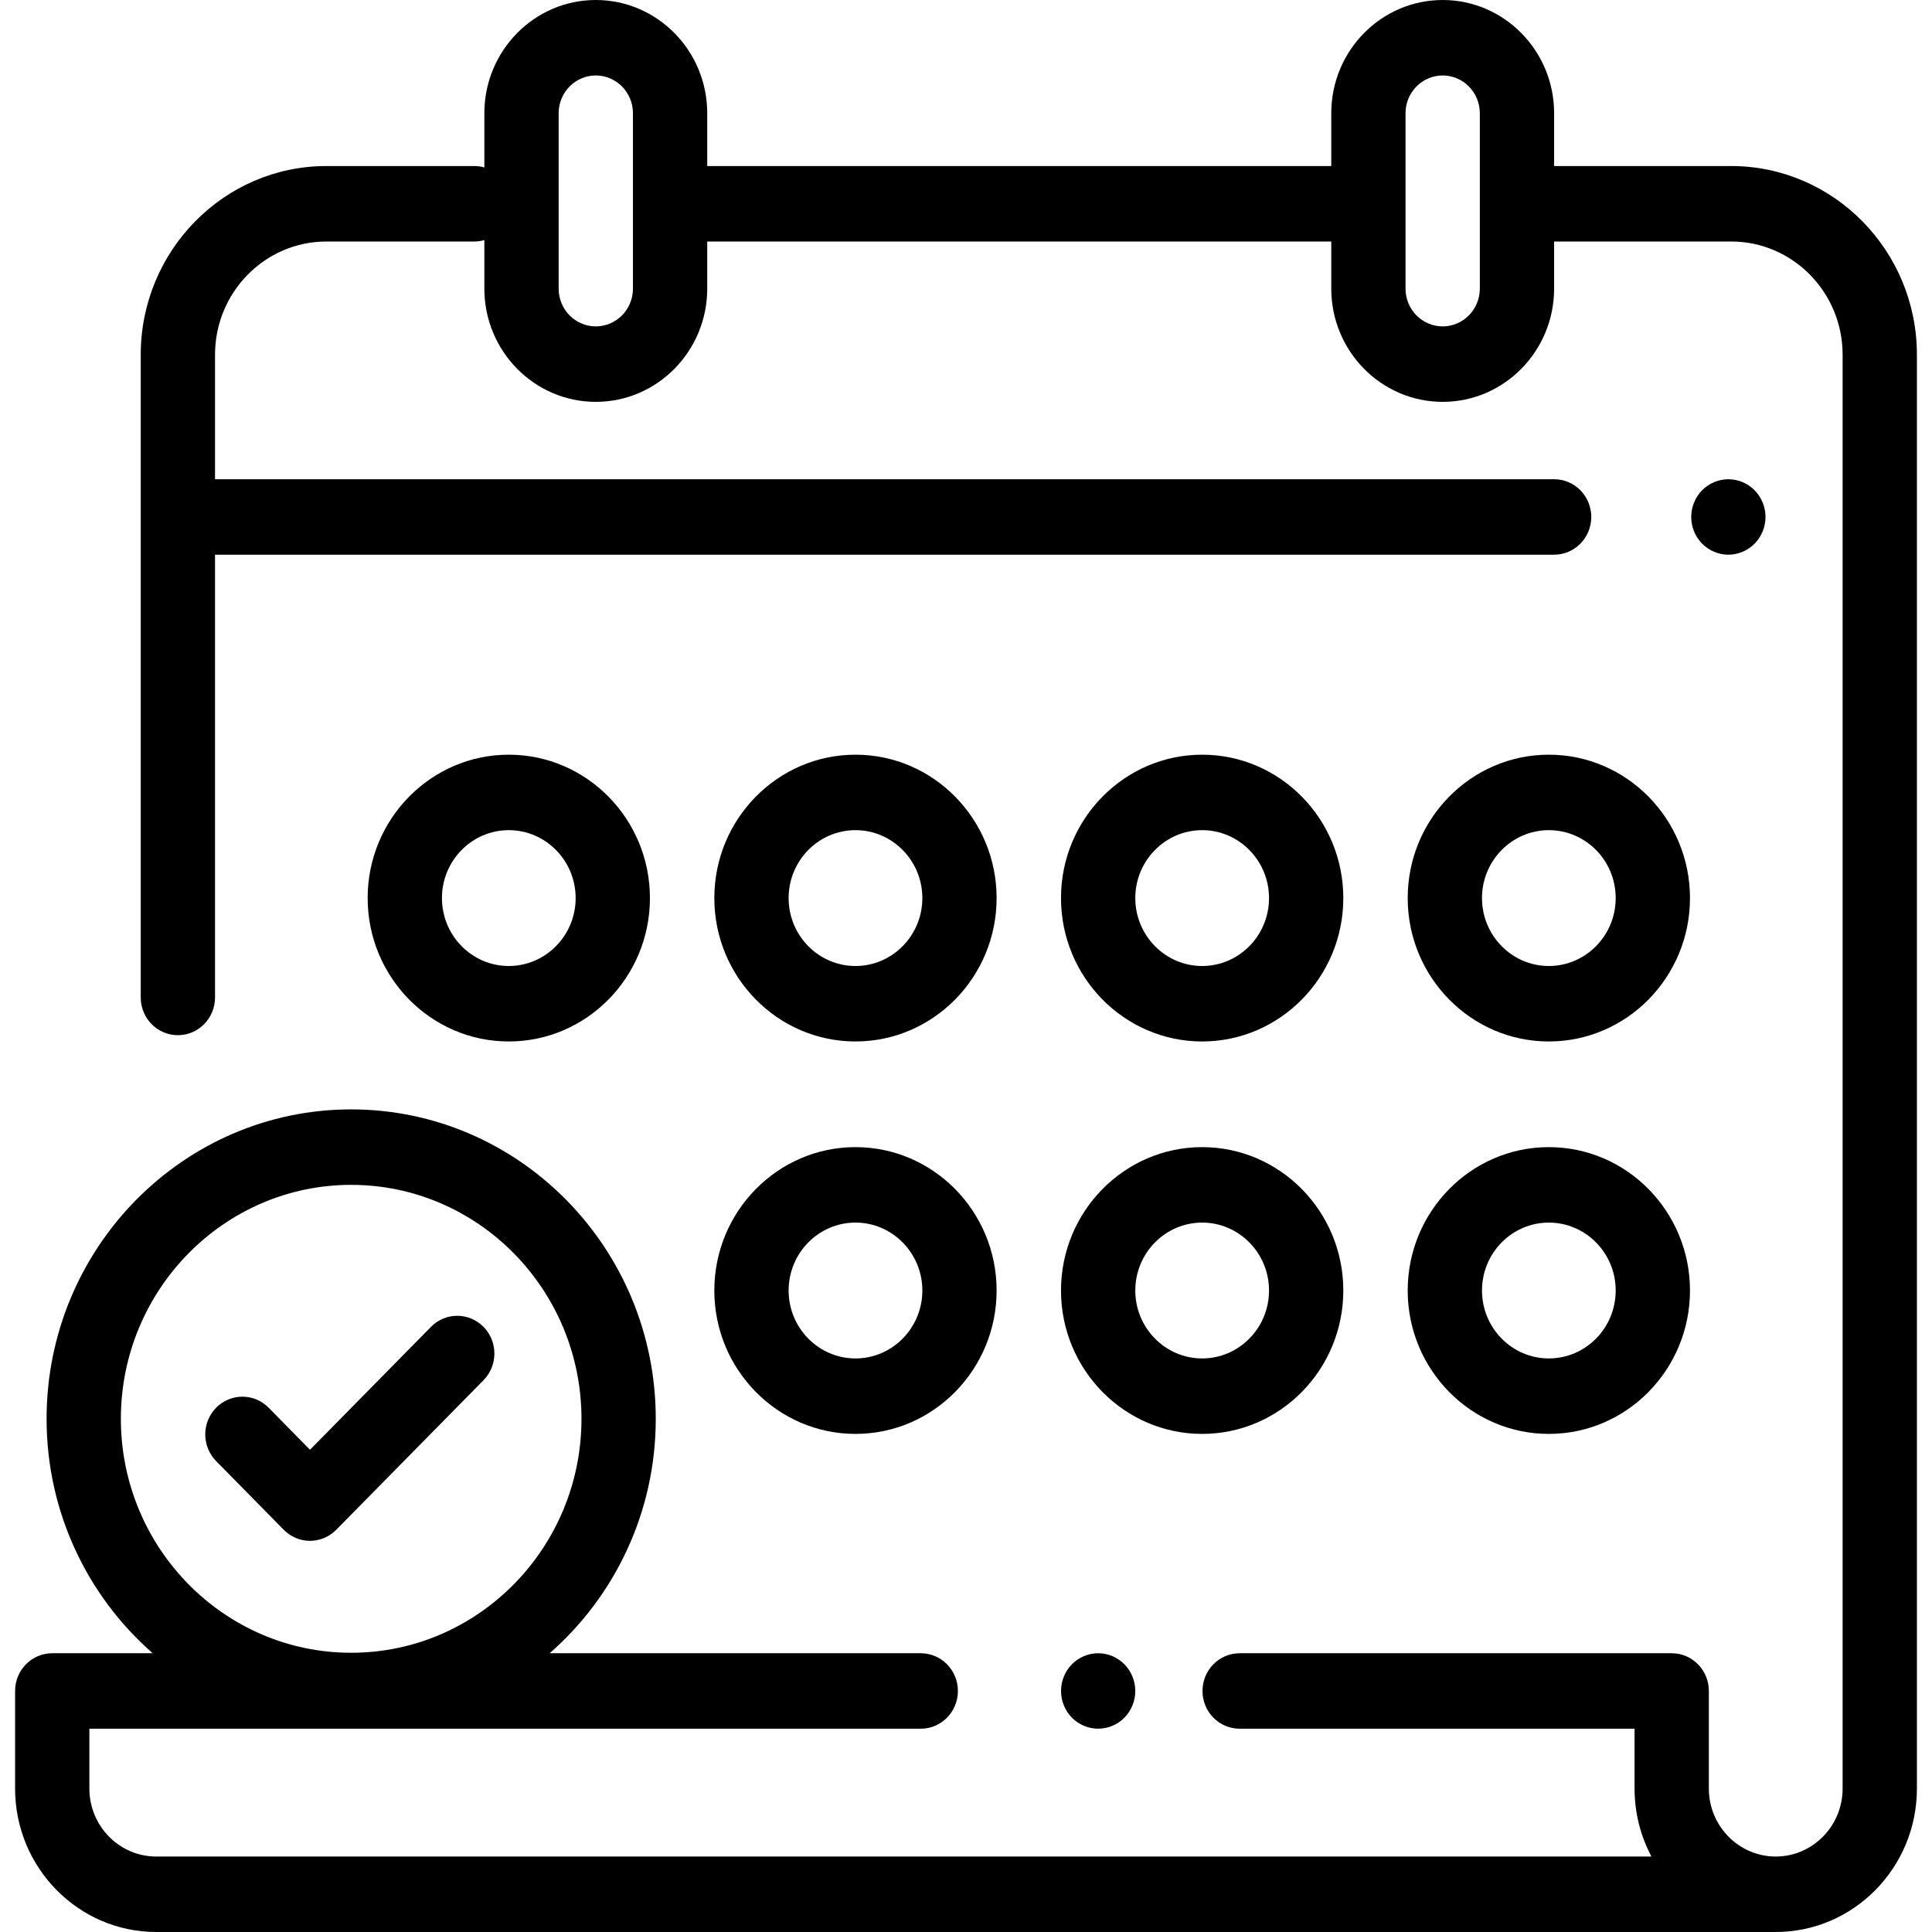 <svg xmlns="http://www.w3.org/2000/svg" width="64" height="64" viewBox="0 0 64 64" fill="none"><path d="M57.348 5.5H51.482V3.75C51.482 1.682 49.826 0 47.791 0C45.755 0 44.1 1.682 44.1 3.75V5.5H23.428V3.75C23.428 1.682 21.772 0 19.736 0C17.701 0 16.045 1.682 16.045 3.75V5.546C15.94 5.517 15.831 5.5 15.717 5.5H10.814C7.422 5.5 4.662 8.304 4.662 11.75V33.042C4.662 33.732 5.213 34.292 5.892 34.292C6.572 34.292 7.123 33.732 7.123 33.042V18.375H51.482C52.162 18.375 52.713 17.815 52.713 17.125C52.713 16.435 52.162 15.875 51.482 15.875H7.123V11.75C7.123 9.682 8.779 8 10.814 8H15.717C15.831 8 15.94 7.983 16.045 7.954V9.562C16.045 11.63 17.701 13.312 19.736 13.312C21.772 13.312 23.428 11.63 23.428 9.562V8H44.1V9.562C44.1 11.63 45.755 13.312 47.791 13.312C49.826 13.312 51.482 11.63 51.482 9.562V8H57.348C59.383 8 61.039 9.682 61.039 11.75V59.249C61.039 60.49 60.045 61.5 58.824 61.5C57.602 61.5 56.608 60.49 56.608 59.249V56.016C56.608 55.325 56.057 54.766 55.377 54.766H41.065C40.385 54.766 39.834 55.325 39.834 56.016C39.834 56.706 40.385 57.266 41.065 57.266H54.147V59.249C54.147 60.063 54.35 60.83 54.706 61.5H5.176C3.955 61.5 2.961 60.491 2.961 59.25V57.266H30.502C31.181 57.266 31.732 56.706 31.732 56.016C31.732 55.325 31.181 54.766 30.502 54.766H18.208C20.358 52.885 21.723 50.102 21.723 47C21.723 41.348 17.197 36.75 11.633 36.75C6.07 36.75 1.543 41.348 1.543 47C1.543 50.102 2.909 52.885 5.059 54.766H1.73C1.051 54.766 0.5 55.325 0.5 56.016V59.25C0.5 61.869 2.598 64 5.176 64H58.824C61.402 64 63.5 61.869 63.5 59.249V11.75C63.5 8.304 60.74 5.5 57.348 5.5ZM20.967 9.562C20.967 10.252 20.415 10.812 19.736 10.812C19.058 10.812 18.506 10.252 18.506 9.562V3.75C18.506 3.061 19.058 2.5 19.736 2.5C20.415 2.5 20.967 3.061 20.967 3.75V9.562ZM49.021 9.562C49.021 10.252 48.469 10.812 47.791 10.812C47.112 10.812 46.56 10.252 46.56 9.562V3.75C46.56 3.061 47.112 2.5 47.791 2.5C48.469 2.5 49.021 3.061 49.021 3.75V9.562ZM4.004 47C4.004 42.727 7.427 39.25 11.633 39.25C15.84 39.25 19.262 42.727 19.262 47C19.262 51.273 15.84 54.75 11.633 54.75C7.427 54.75 4.004 51.273 4.004 47Z" fill="black"></path><path d="M58.124 16.241C57.895 16.009 57.578 15.875 57.254 15.875C56.93 15.875 56.613 16.009 56.384 16.241C56.155 16.474 56.024 16.796 56.024 17.125C56.024 17.454 56.155 17.776 56.384 18.009C56.613 18.241 56.93 18.375 57.254 18.375C57.578 18.375 57.895 18.241 58.124 18.009C58.353 17.776 58.485 17.454 58.485 17.125C58.485 16.796 58.353 16.474 58.124 16.241Z" fill="black"></path><path d="M37.248 55.131C37.019 54.899 36.702 54.766 36.378 54.766C36.054 54.766 35.737 54.899 35.508 55.131C35.279 55.365 35.148 55.686 35.148 56.015C35.148 56.345 35.279 56.666 35.508 56.9C35.737 57.133 36.054 57.265 36.378 57.265C36.702 57.265 37.019 57.133 37.248 56.9C37.477 56.666 37.608 56.344 37.608 56.015C37.608 55.686 37.477 55.365 37.248 55.131Z" fill="black"></path><path d="M28.339 38C25.761 38 23.663 40.131 23.663 42.75C23.663 45.369 25.761 47.5 28.339 47.5C30.917 47.5 33.014 45.369 33.014 42.75C33.014 40.131 30.917 38 28.339 38ZM28.339 45C27.117 45 26.124 43.991 26.124 42.75C26.124 41.509 27.117 40.5 28.339 40.5C29.56 40.5 30.554 41.509 30.554 42.75C30.554 43.991 29.56 45 28.339 45Z" fill="black"></path><path d="M39.823 38C37.245 38 35.147 40.131 35.147 42.75C35.147 45.369 37.245 47.5 39.823 47.5C42.401 47.5 44.499 45.369 44.499 42.75C44.499 40.131 42.401 38 39.823 38ZM39.823 45C38.602 45 37.608 43.991 37.608 42.75C37.608 41.509 38.602 40.5 39.823 40.5C41.044 40.5 42.038 41.509 42.038 42.75C42.038 43.991 41.044 45 39.823 45Z" fill="black"></path><path d="M51.307 38C48.729 38 46.632 40.131 46.632 42.75C46.632 45.369 48.729 47.5 51.307 47.5C53.886 47.5 55.983 45.369 55.983 42.75C55.983 40.131 53.886 38 51.307 38ZM51.307 45C50.086 45 49.093 43.991 49.093 42.75C49.093 41.509 50.086 40.5 51.307 40.5C52.529 40.5 53.522 41.509 53.522 42.75C53.522 43.991 52.529 45 51.307 45Z" fill="black"></path><path d="M16.854 25C14.276 25 12.179 27.131 12.179 29.75C12.179 32.369 14.276 34.5 16.854 34.5C19.433 34.5 21.53 32.369 21.53 29.75C21.53 27.131 19.433 25 16.854 25ZM16.854 32C15.633 32 14.64 30.991 14.64 29.75C14.64 28.509 15.633 27.5 16.854 27.5C18.076 27.5 19.069 28.509 19.069 29.75C19.069 30.991 18.076 32 16.854 32Z" fill="black"></path><path d="M39.823 25C37.245 25 35.147 27.131 35.147 29.75C35.147 32.369 37.245 34.5 39.823 34.5C42.401 34.5 44.499 32.369 44.499 29.75C44.499 27.131 42.401 25 39.823 25ZM39.823 32C38.602 32 37.608 30.991 37.608 29.75C37.608 28.509 38.602 27.5 39.823 27.5C41.044 27.5 42.038 28.509 42.038 29.75C42.038 30.991 41.044 32 39.823 32Z" fill="black"></path><path d="M51.307 25C48.729 25 46.632 27.131 46.632 29.75C46.632 32.369 48.729 34.5 51.307 34.5C53.886 34.5 55.983 32.369 55.983 29.75C55.983 27.131 53.886 25 51.307 25ZM51.307 32C50.086 32 49.093 30.991 49.093 29.75C49.093 28.509 50.086 27.5 51.307 27.5C52.529 27.5 53.522 28.509 53.522 29.75C53.522 30.991 52.529 32 51.307 32Z" fill="black"></path><path d="M28.339 25C25.761 25 23.663 27.131 23.663 29.75C23.663 32.369 25.761 34.5 28.339 34.5C30.917 34.5 33.014 32.369 33.014 29.75C33.014 27.131 30.917 25 28.339 25ZM28.339 32C27.117 32 26.124 30.991 26.124 29.75C26.124 28.509 27.117 27.5 28.339 27.5C29.56 27.5 30.554 28.509 30.554 29.75C30.554 30.991 29.56 32 28.339 32Z" fill="black"></path><path d="M16.017 43.954C15.536 43.465 14.757 43.465 14.277 43.954L10.269 48.025L8.9 46.633C8.419 46.145 7.64 46.145 7.16 46.633C6.679 47.121 6.679 47.913 7.16 48.401L9.399 50.676C9.63 50.91 9.943 51.042 10.269 51.042C10.596 51.042 10.909 50.91 11.139 50.676L16.017 45.721C16.497 45.233 16.497 44.442 16.017 43.954Z" fill="black"></path></svg>